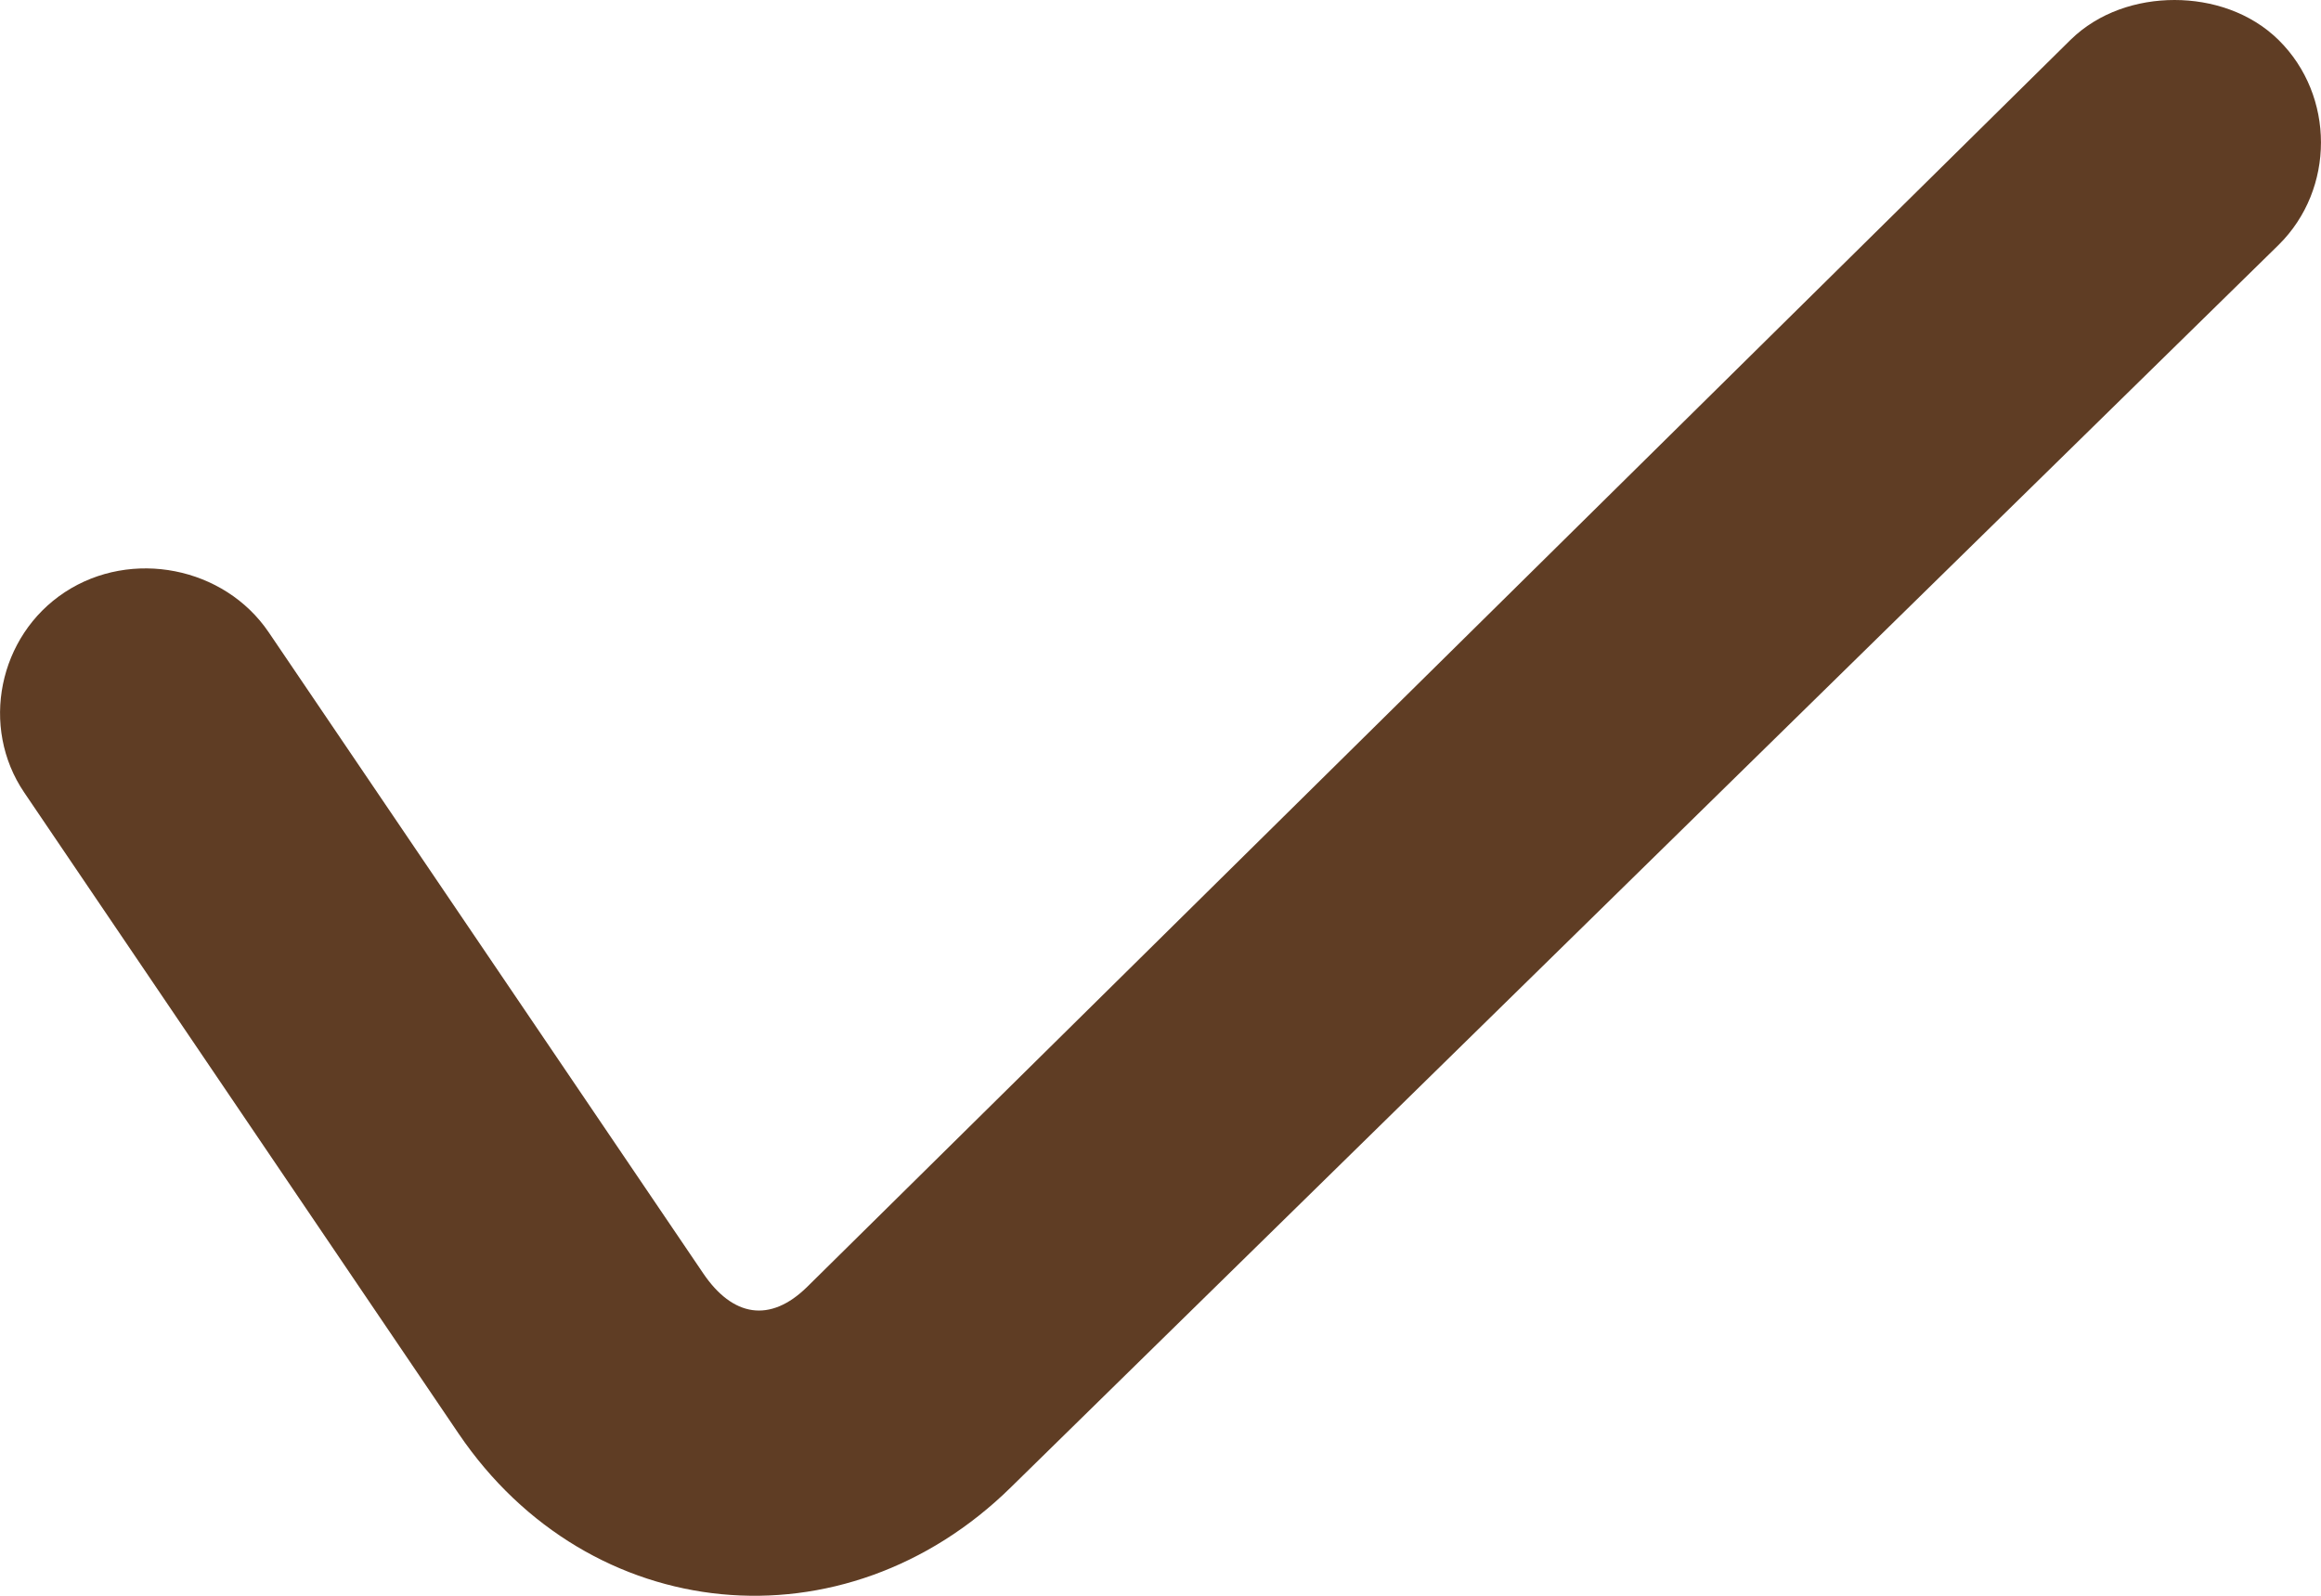 <?xml version="1.0" encoding="UTF-8"?> <svg xmlns="http://www.w3.org/2000/svg" width="16" height="11" viewBox="0 0 16 11" fill="none"><path d="M14.99 0C14.734 0 14.467 0.084 14.272 0.276L5.565 8.87C5.308 9.123 5.05 9.076 4.848 8.778L1.852 4.358C1.546 3.907 0.906 3.781 0.447 4.082C-0.011 4.383 -0.139 5.012 0.167 5.463L3.162 9.883C4.064 11.212 5.821 11.381 6.97 10.251L15.708 1.688C16.097 1.304 16.097 0.66 15.708 0.276C15.513 0.084 15.245 0 14.99 0Z" fill="#5F3D24"></path></svg> 